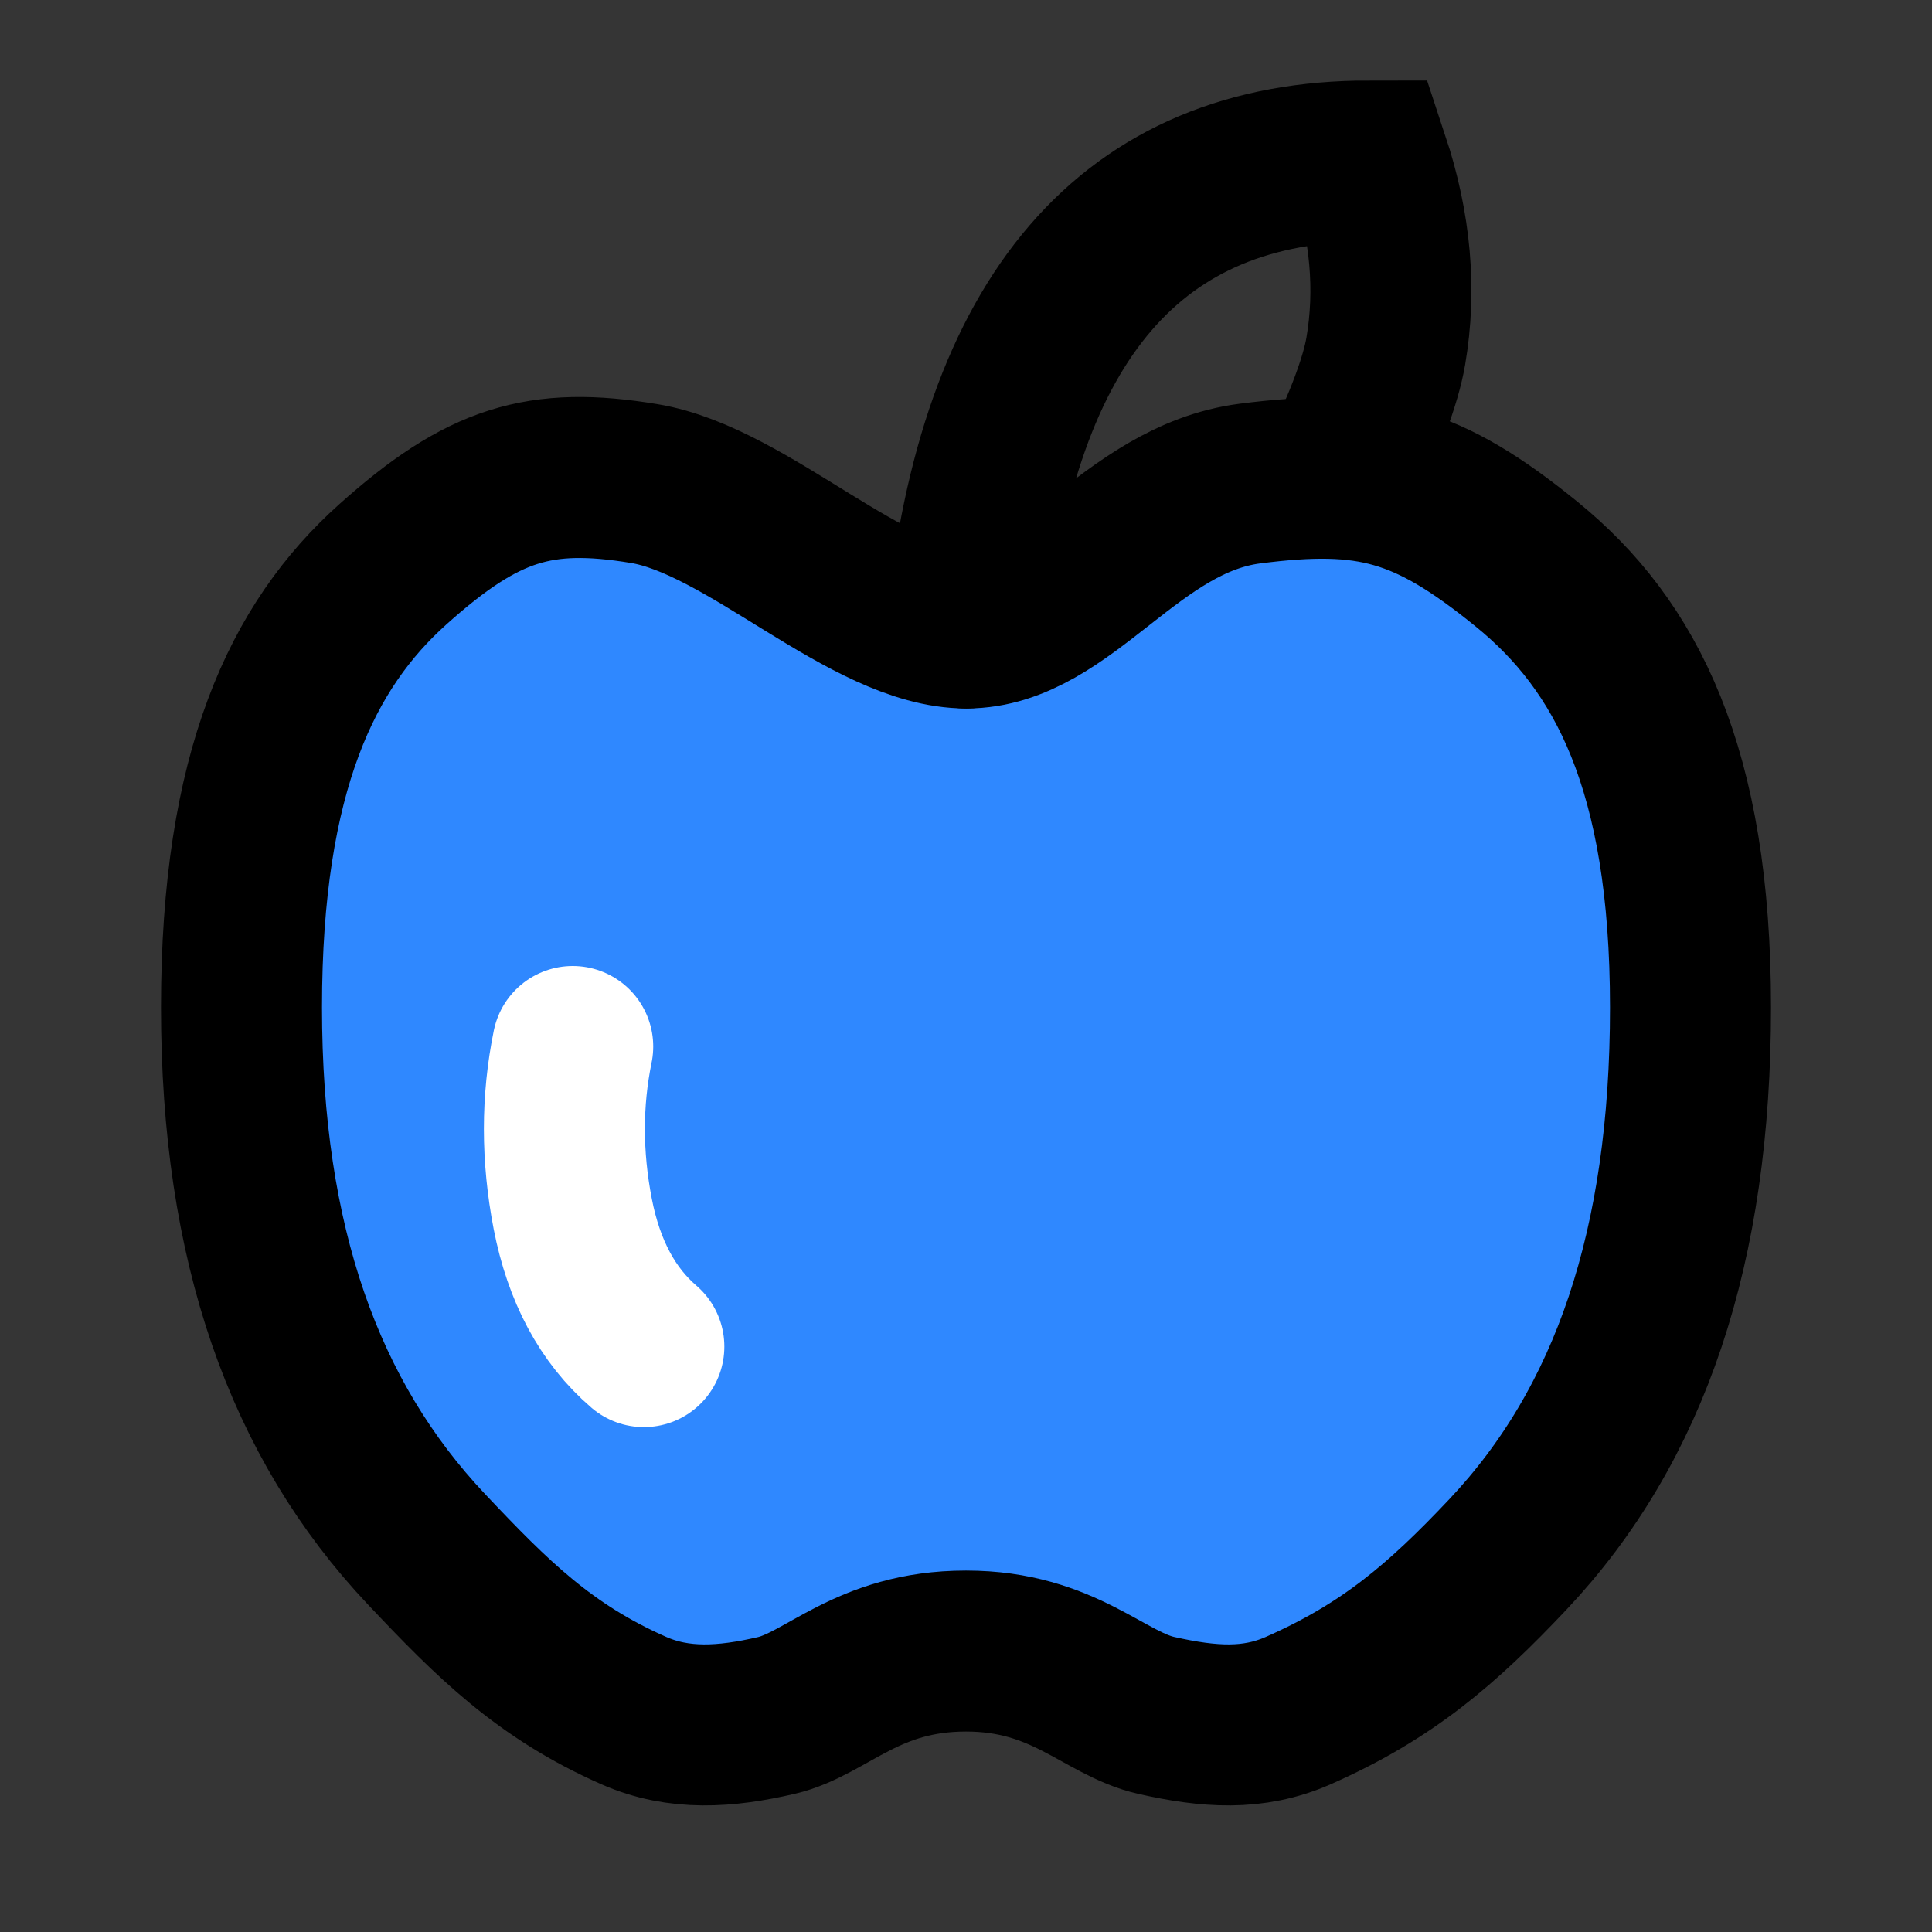 <?xml version="1.0" encoding="utf-8"?>
<svg width="800px" height="800px" viewBox="0 0 48 48" fill="none" xmlns="http://www.w3.org/2000/svg">
<rect x="0" y="0" width="48" height="48" fill="#333333" stroke="none"/>
<rect width="48" height="48" fill="white" fill-opacity="0.01"/>
<path fill-rule="evenodd" clip-rule="evenodd" d="M24 41.02C26.431 41.02 27.431 42.33 28.734 42.621C30.037 42.913 31.131 42.993 32.252 42.5C34.47 41.522 35.822 40.358 37.463 38.619C40.505 35.395 42 30.963 42 25.029C42 19.094 40.4 16.026 37.933 14.02C35.467 12.014 34.037 11.63 31.055 12.014C28.073 12.398 26.449 15.602 24.008 15.602C21.568 15.602 18.593 12.443 16.006 12.014C13.418 11.585 12 12.014 9.76 14.02C7.519 16.026 6 19.151 6 25.029C6 30.907 7.552 35.265 10.593 38.488C12.234 40.227 13.53 41.522 15.748 42.5C16.869 42.993 18.027 42.913 19.284 42.621C20.542 42.33 21.542 41.02 24 41.02Z" fill="#2F88FF" stroke="#000000" stroke-width="4"/>
<path d="M24.008 15.602C24.793 7.868 28.127 4 34.011 4C34.55 5.628 34.69 7.203 34.429 8.726C34.305 9.45 33.921 10.482 33.276 11.822" stroke="#000000" stroke-width="4" stroke-linecap="round"/>
<path d="M14.229 26C13.953 27.346 13.953 28.731 14.229 30.157C14.506 31.582 15.095 32.682 15.996 33.456" stroke="white" stroke-width="4" stroke-linecap="round"/>
</svg>